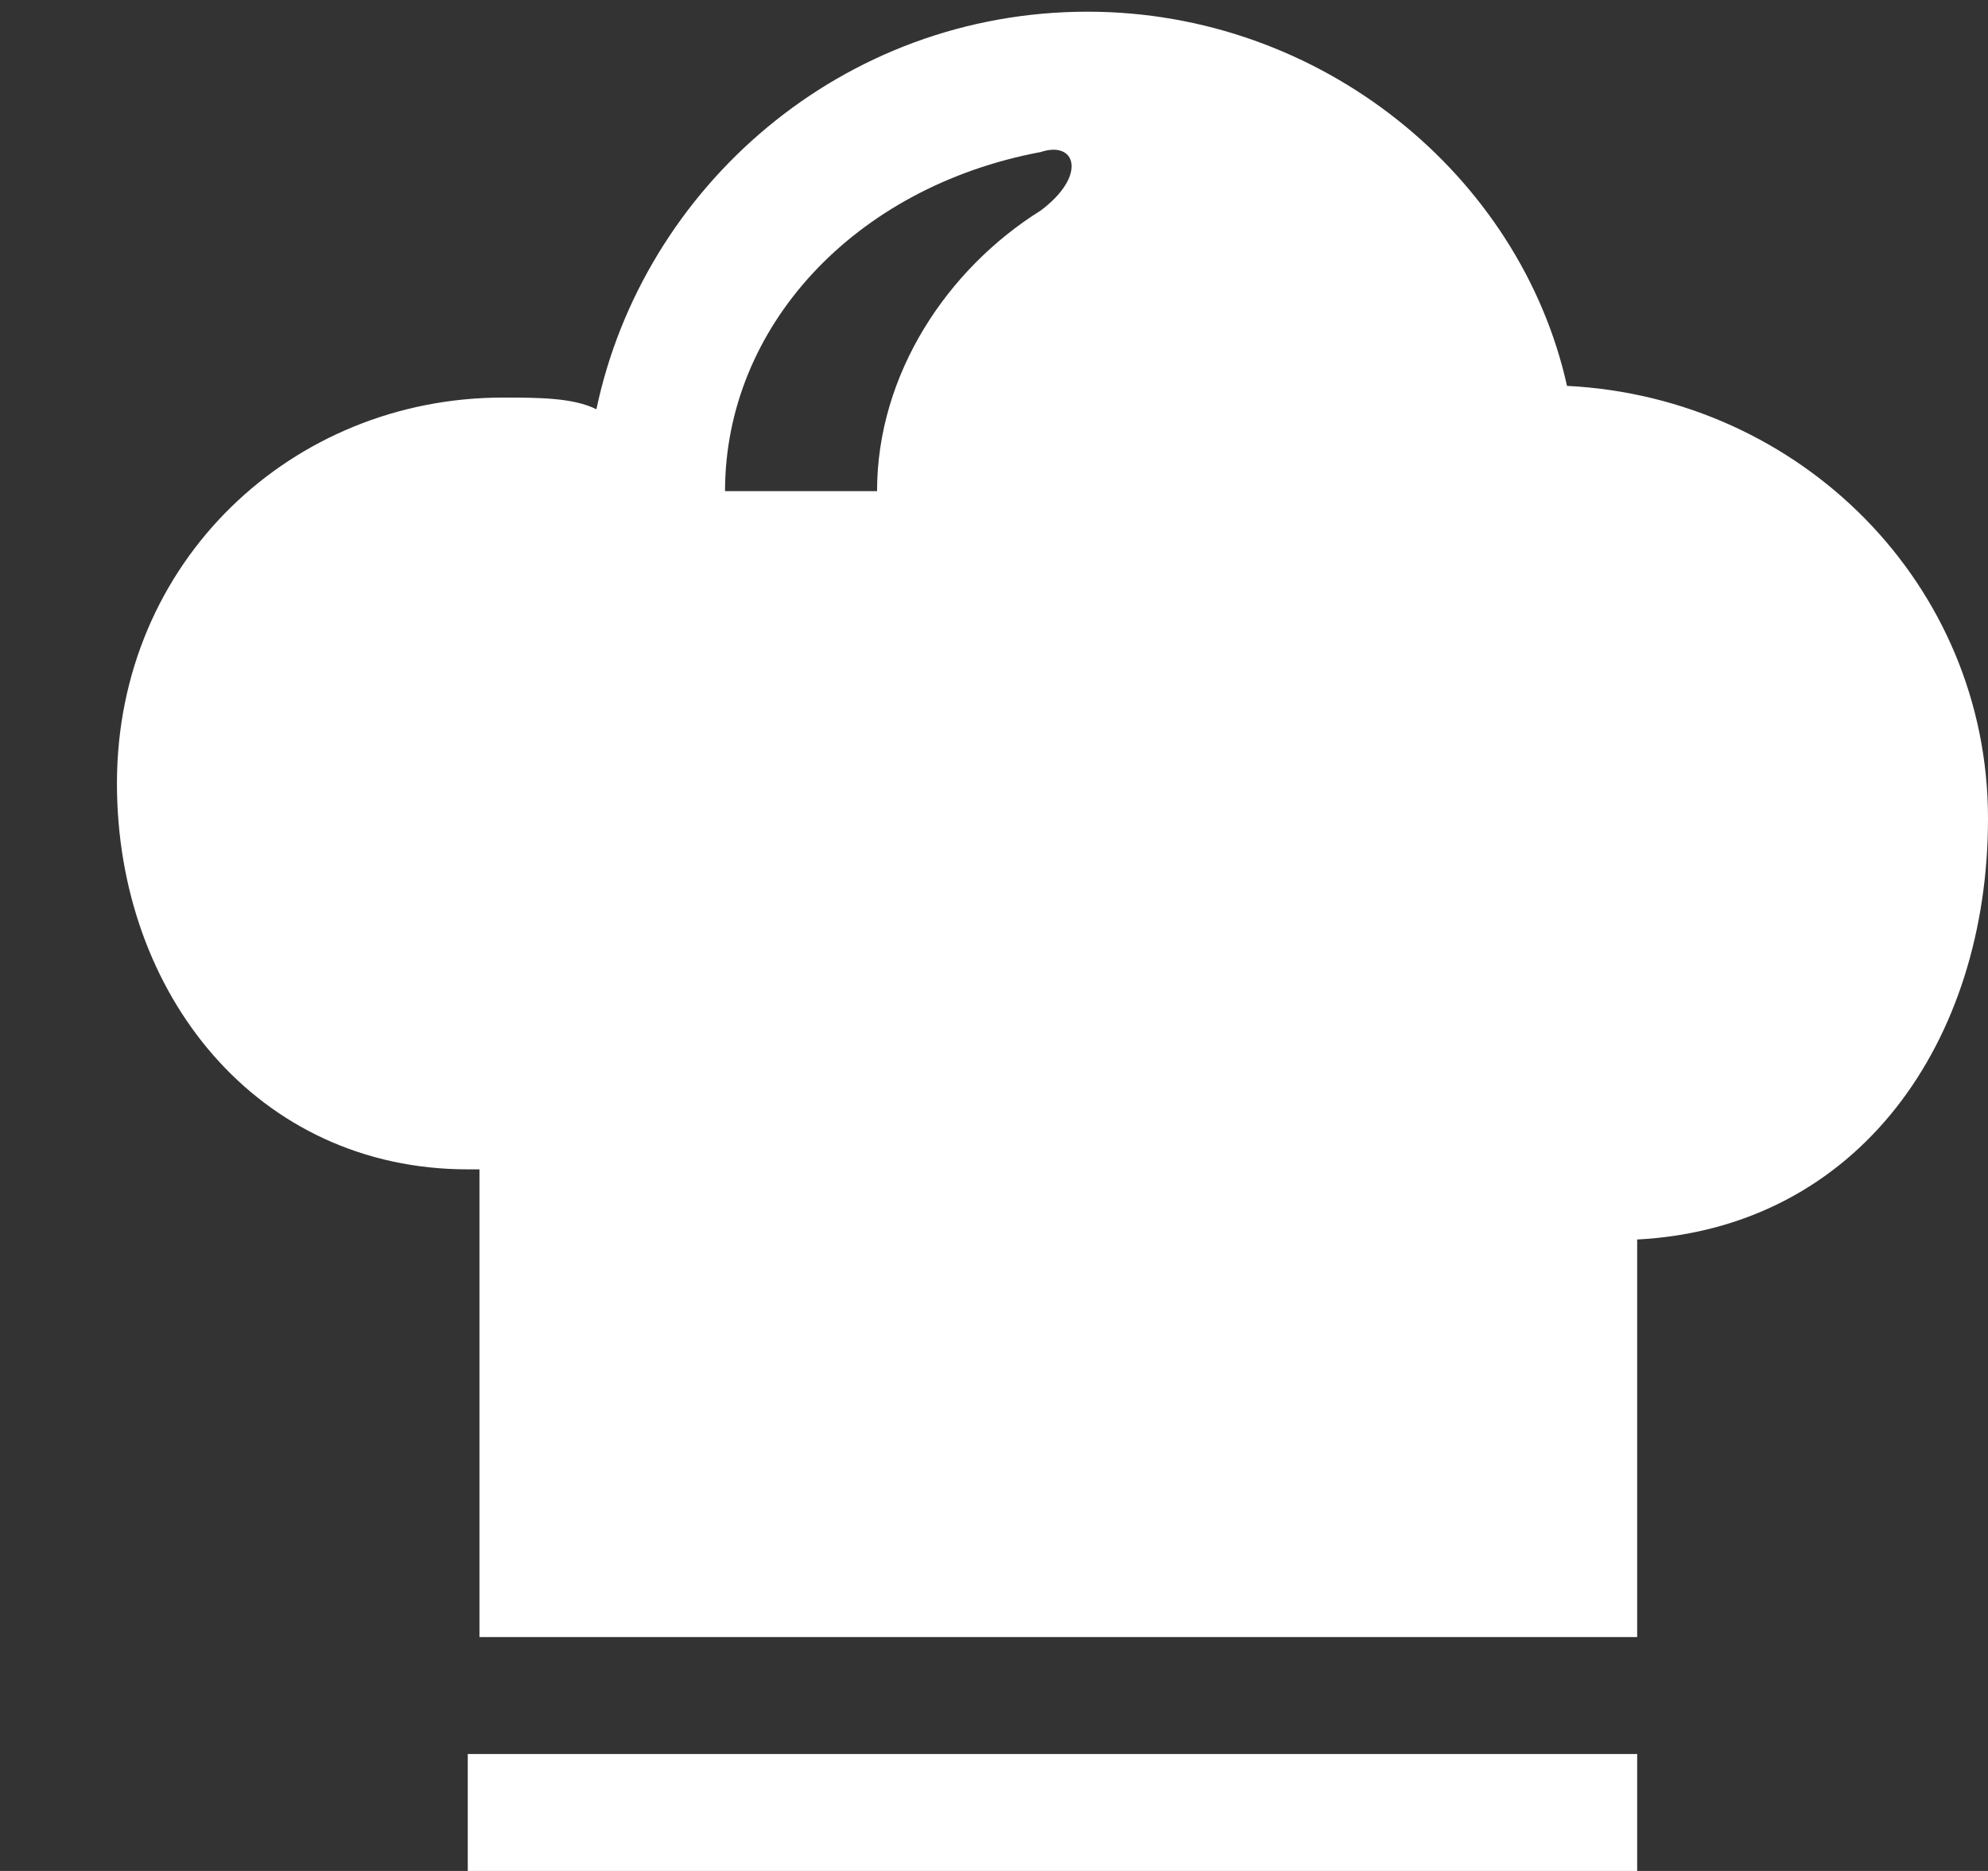 <?xml version="1.0" encoding="utf-8"?>
<!-- Generator: Adobe Illustrator 21.0.2, SVG Export Plug-In . SVG Version: 6.00 Build 0)  -->
<svg version="1.1" id="Layer_1" xmlns="http://www.w3.org/2000/svg" xmlns:xlink="http://www.w3.org/1999/xlink" x="0px" y="0px"
	 viewBox="0 0 17 16" style="enable-background:new 0 0 17 16;" xml:space="preserve">
<rect x="0" y="0" width="17" height="16" fill="#333333" stroke="none"/>
<style type="text/css">
	.st0{fill:#FFFFFF;}
</style>
<title>902</title>
<g>
	<g transform="translate(1, 0)">
		<rect x="3" y="15" class="st0" width="10" height="1"/>
		<path class="st0" d="M12.4,3.3C12,1.5,10.3,0.1,8.3,0.1c-2.1,0-3.8,1.5-4.2,3.4C3.9,3.4,3.6,3.4,3.3,3.4C1.5,3.4,0,4.8,0,6.7
			C0,8.5,1.2,10,3,10c0,0,0,0,0.1,0v4H13v-3.4c1.9-0.1,3-1.7,3-3.6C16,5,14.4,3.4,12.4,3.3L12.4,3.3z M7.9,1.8
			C7.1,2.3,6.5,3.2,6.5,4.2H5.2c0-1.4,1.1-2.6,2.7-2.9C8.2,1.2,8.3,1.5,7.9,1.8L7.9,1.8z"/>
	</g>
</g>
</svg>
